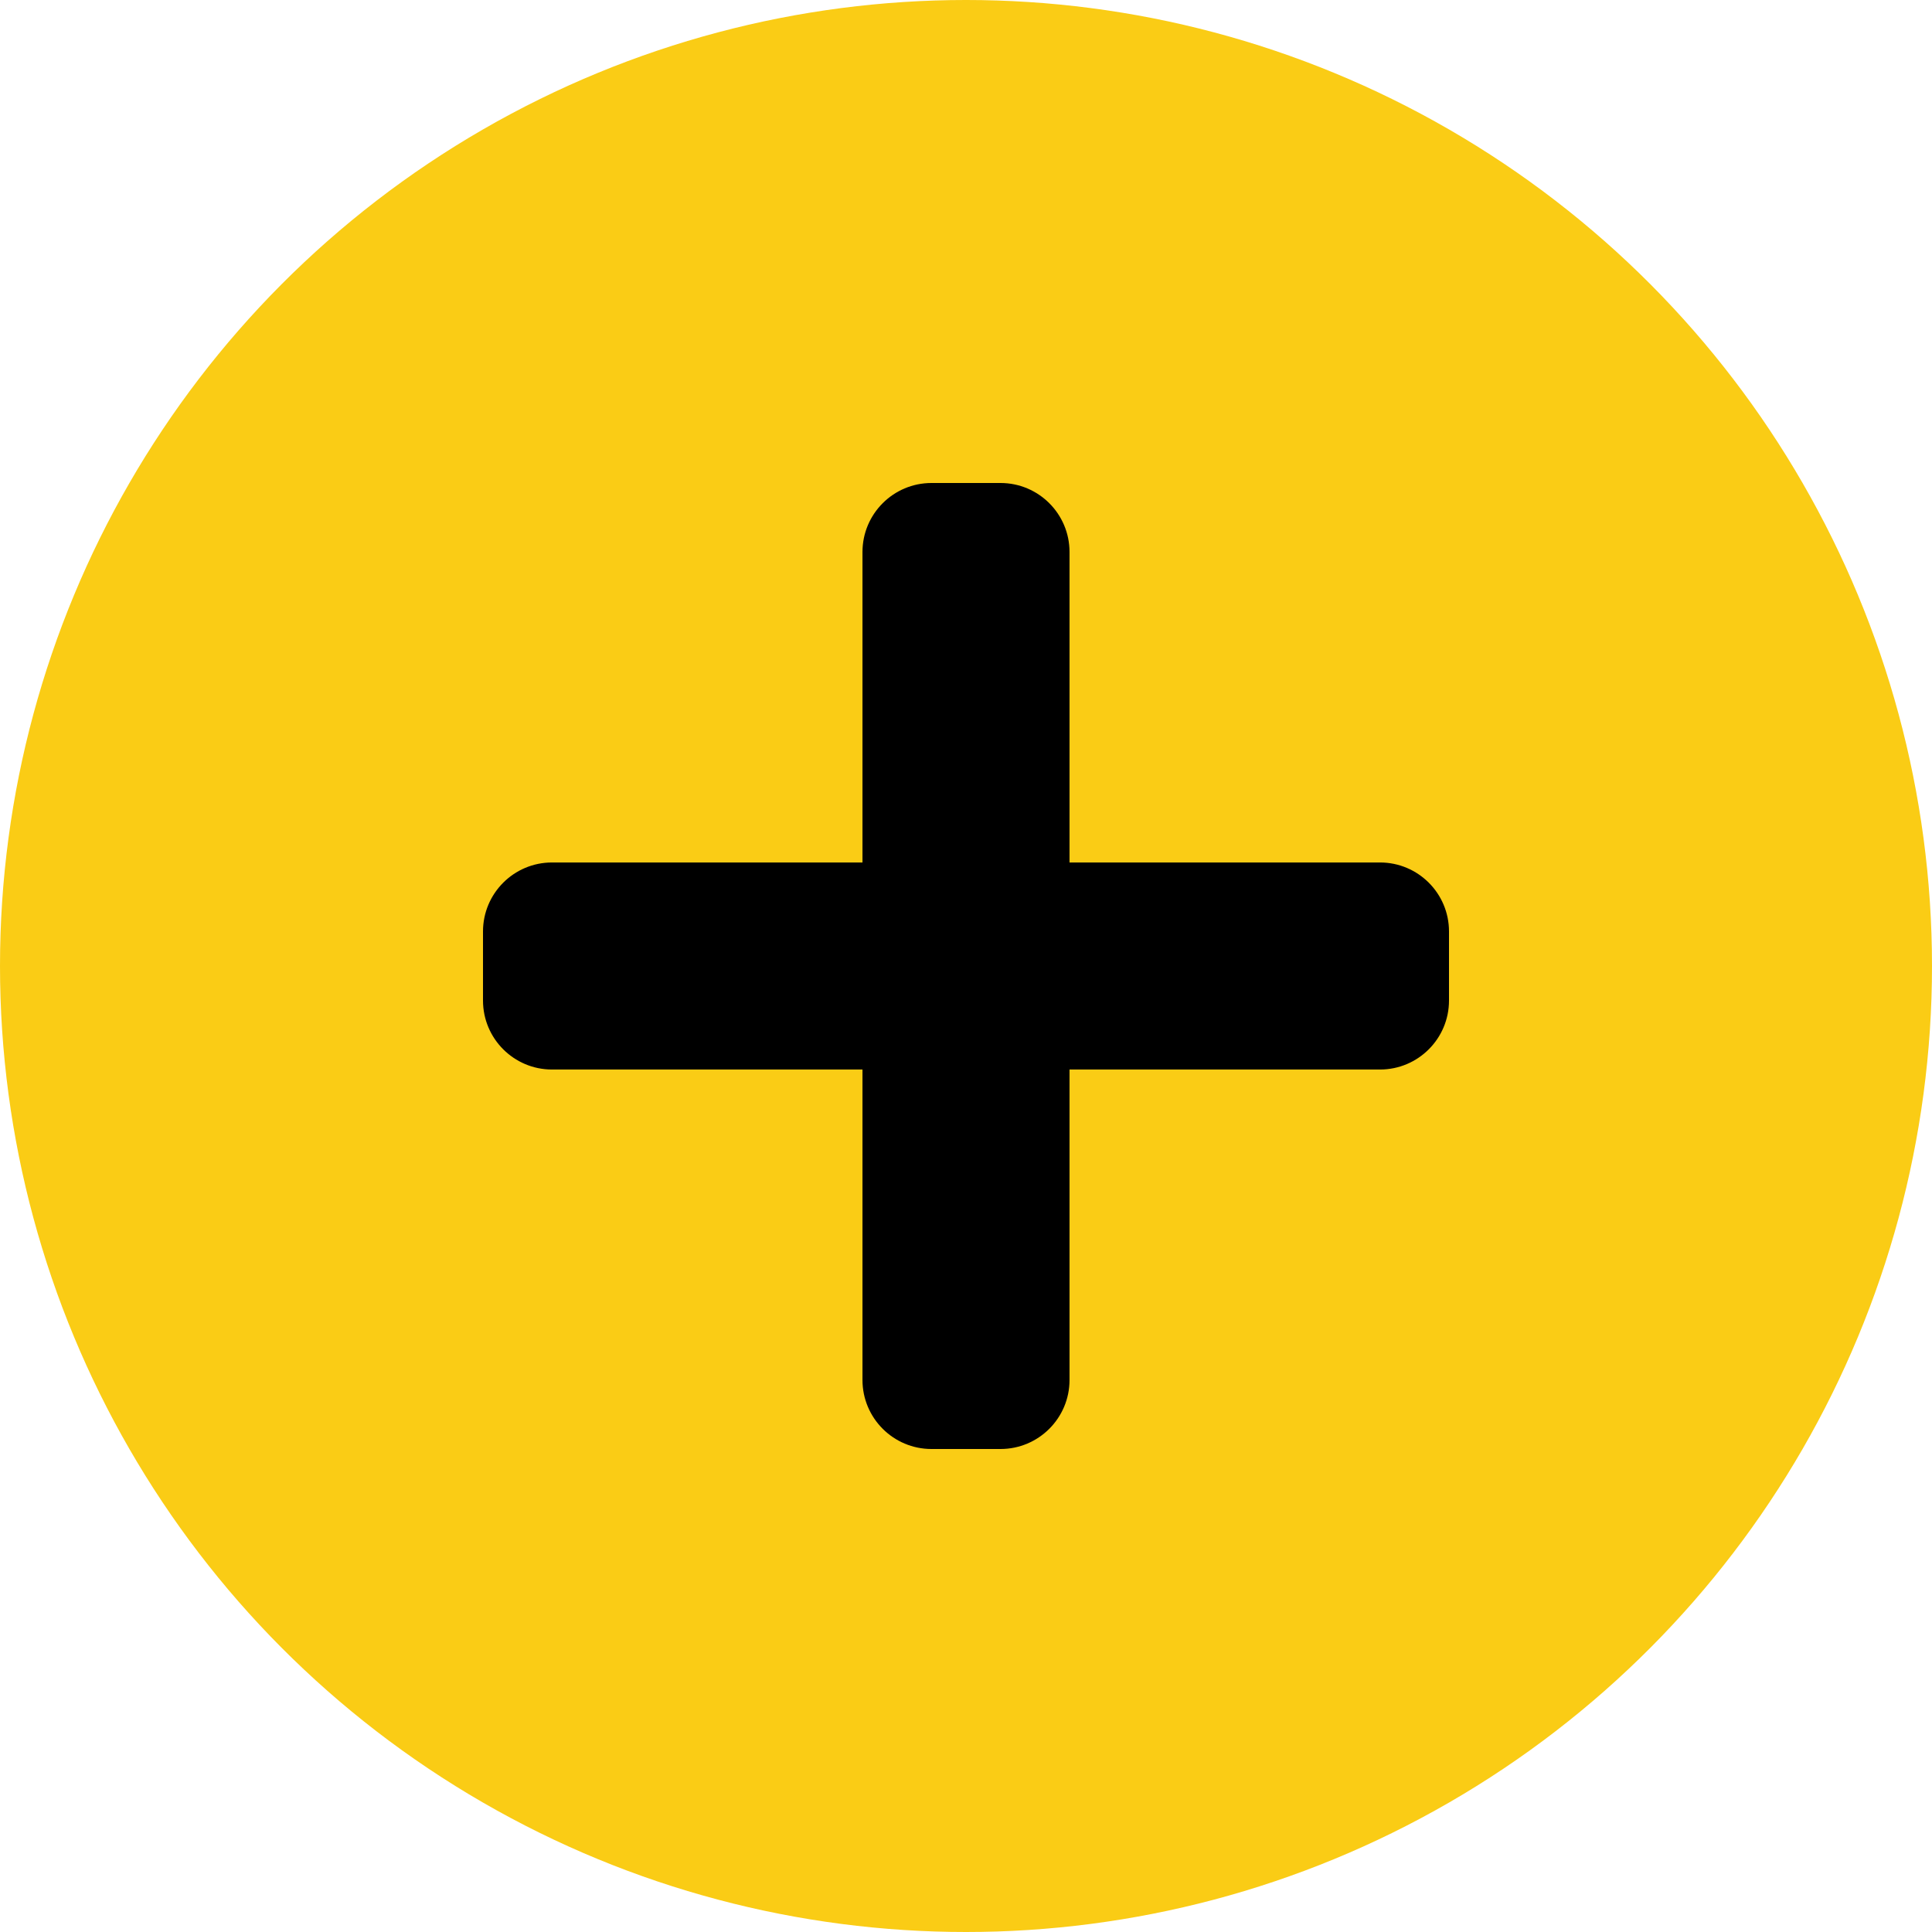 <svg width="24" height="24" viewBox="0 0 24 24" fill="none" xmlns="http://www.w3.org/2000/svg">
<circle cx="12" cy="12" r="12" fill="#FACC15"/>
<path d="M17.143 10.714H13.286V6.857C13.286 6.384 12.902 6 12.429 6H11.571C11.098 6 10.714 6.384 10.714 6.857V10.714H6.857C6.384 10.714 6 11.098 6 11.571V12.429C6 12.902 6.384 13.286 6.857 13.286H10.714V17.143C10.714 17.616 11.098 18 11.571 18H12.429C12.902 18 13.286 17.616 13.286 17.143V13.286H17.143C17.616 13.286 18 12.902 18 12.429V11.571C18 11.098 17.616 10.714 17.143 10.714Z" fill="black"/>
</svg>
